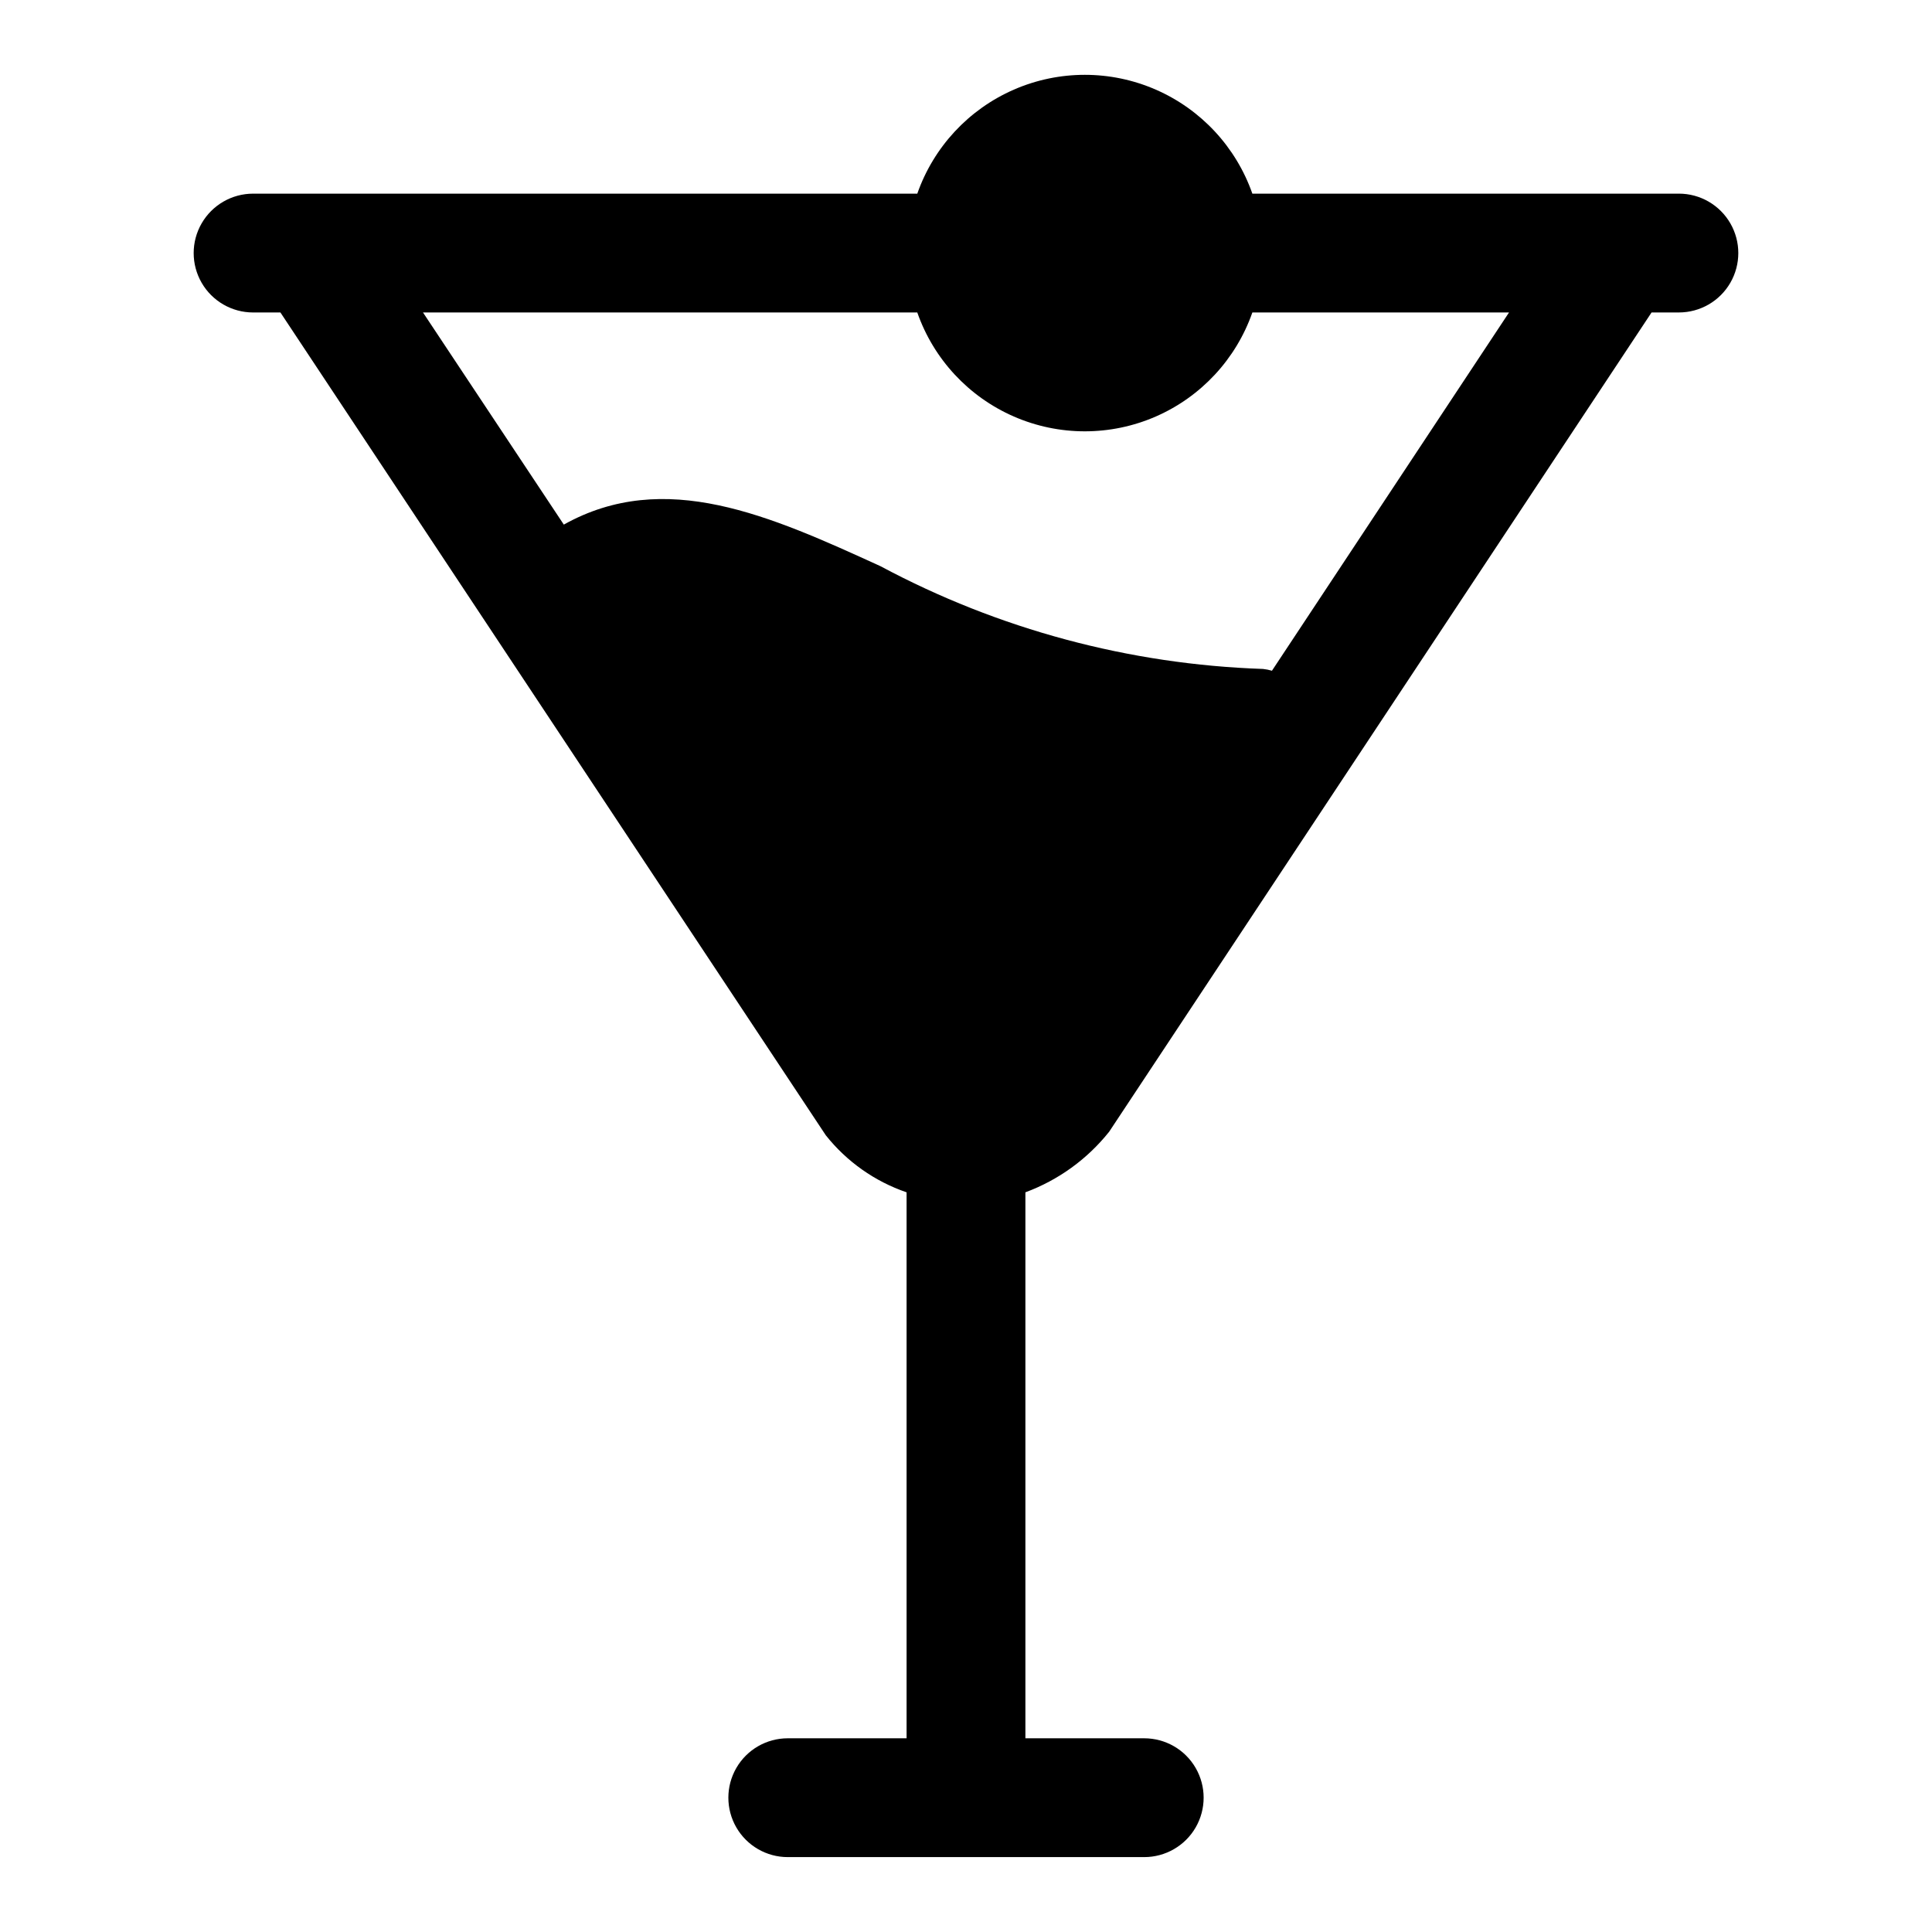 <?xml version="1.0" encoding="UTF-8"?>
<!-- Uploaded to: SVG Repo, www.svgrepo.com, Generator: SVG Repo Mixer Tools -->
<svg fill="#000000" width="800px" height="800px" version="1.1" viewBox="144 144 512 512" xmlns="http://www.w3.org/2000/svg">
 <path d="m588.93 195.32h-113.04c-4.328-12.348-13.602-22.336-25.594-27.566-11.992-5.231-25.621-5.231-37.613 0-11.992 5.231-21.266 15.219-25.59 27.566h-176.02c-5.625 0-10.824 3.004-13.637 7.875-2.812 4.871-2.812 10.871 0 15.742s8.012 7.871 13.637 7.871h7.242l144.53 218.05c5.543 6.984 12.973 12.23 21.41 15.117v144.69h-31.488c-5.625 0-10.82 3-13.633 7.871-2.812 4.871-2.812 10.871 0 15.746 2.812 4.871 8.008 7.871 13.633 7.871h94.465c5.625 0 10.824-3 13.637-7.871 2.812-4.875 2.812-10.875 0-15.746-2.812-4.871-8.012-7.871-13.637-7.871h-31.488v-144.69c8.727-3.231 16.402-8.785 22.199-16.059l143.74-217.11h7.242c5.625 0 10.824-3 13.637-7.871s2.812-10.871 0-15.742c-2.812-4.871-8.012-7.875-13.637-7.875zm-107.85 126.43h0.004c-0.773-0.23-1.562-0.391-2.363-0.473-35.438-1.191-70.129-10.512-101.39-27.234-29.285-13.383-57.152-25.977-83.914-11.02l-37.316-56.211h130.99c4.324 12.352 13.598 22.34 25.59 27.57 11.992 5.231 25.621 5.231 37.613 0 11.992-5.231 21.266-15.219 25.594-27.57h68.016z"/>
</svg>